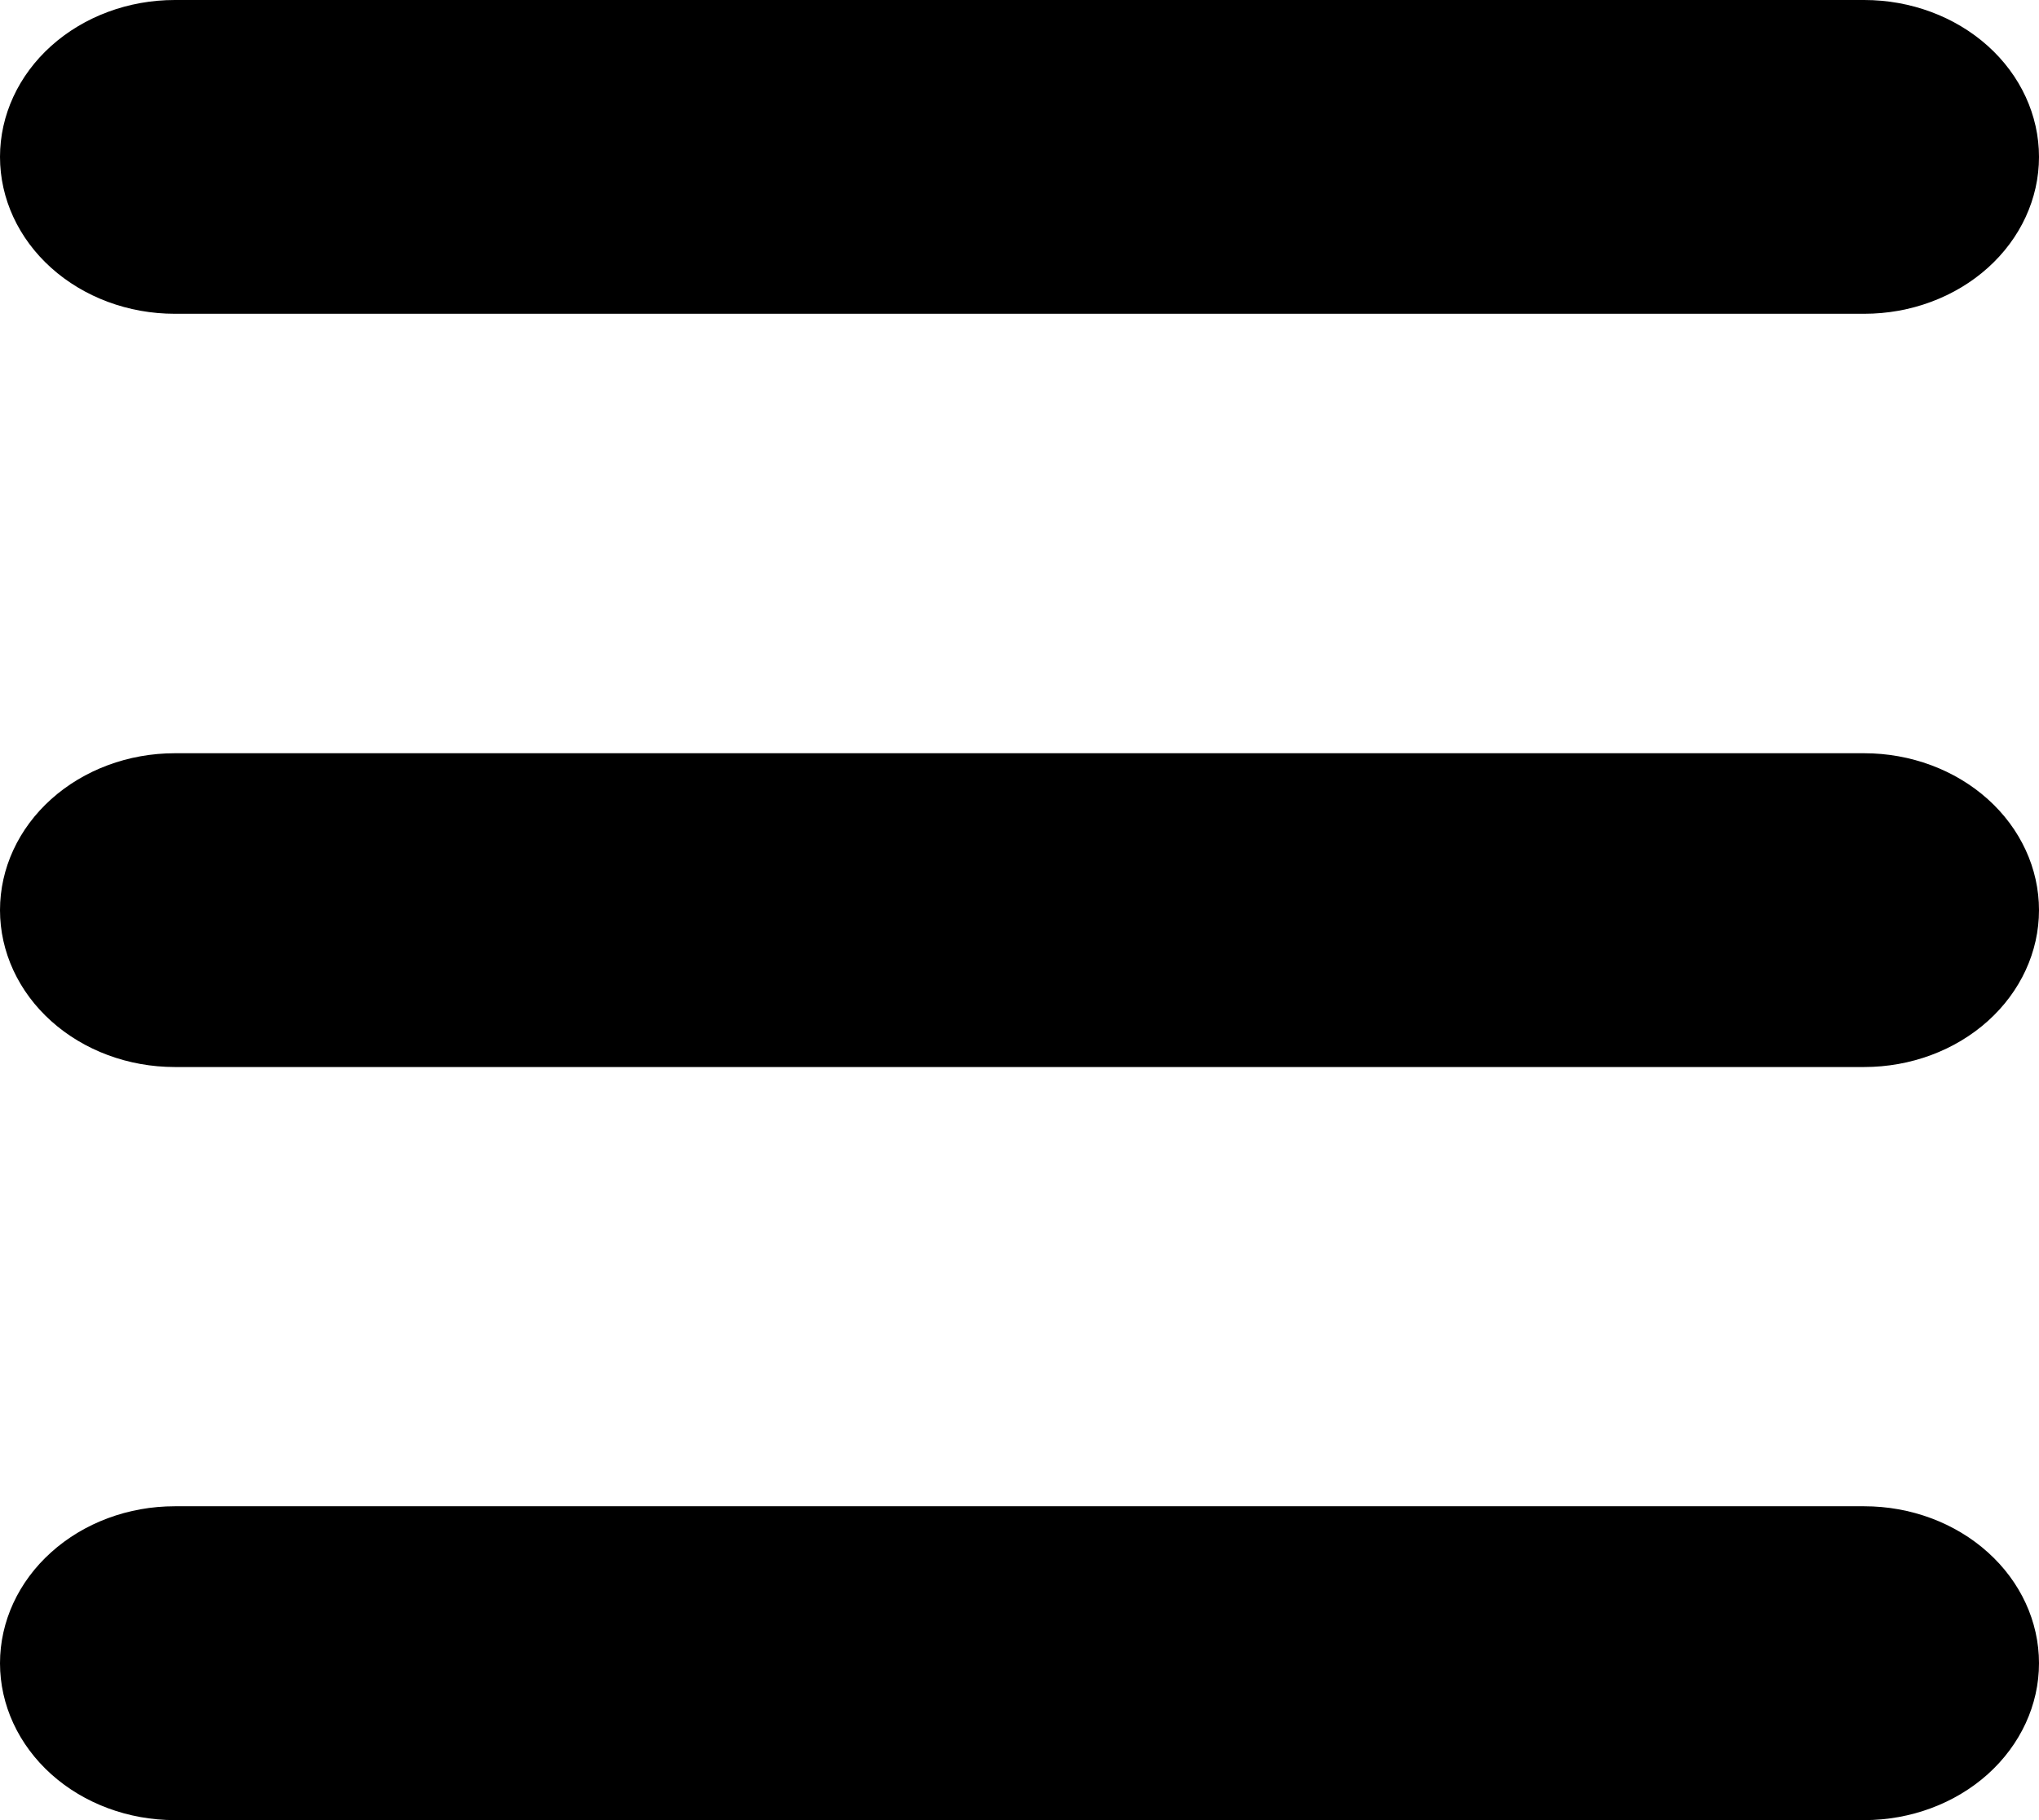 <svg width="28" height="25" viewBox="0 0 28 25" fill="none" xmlns="http://www.w3.org/2000/svg">
<path d="M2.4 4.31H25.6C26.236 4.31 26.847 4.083 27.297 3.679C27.747 3.275 28 2.727 28 2.155C28 1.584 27.747 1.035 27.297 0.631C26.847 0.227 26.236 1.20453e-08 25.6 0H2.4C1.763 1.20453e-08 1.153 0.227 0.703 0.631C0.253 1.035 0 1.584 0 2.155C0 2.727 0.253 3.275 0.703 3.679C1.153 4.083 1.763 4.31 2.4 4.31Z" fill="black"/>
<path d="M25.6 20.689H2.4C1.763 20.689 1.153 20.916 0.703 21.321C0.253 21.725 0 22.273 0 22.845C0 23.416 0.253 23.964 0.703 24.369C1.153 24.773 1.763 25 2.4 25H25.6C26.236 25 26.847 24.773 27.297 24.369C27.747 23.964 28 23.416 28 22.845C28 22.273 27.747 21.725 27.297 21.321C26.847 20.916 26.236 20.689 25.6 20.689Z" fill="black"/>
<path d="M25.6 10.346H2.4C1.763 10.346 1.153 10.573 0.703 10.977C0.253 11.381 0 11.929 0 12.501C0 13.072 0.253 13.621 0.703 14.025C1.153 14.429 1.763 14.656 2.4 14.656H25.6C26.236 14.656 26.847 14.429 27.297 14.025C27.747 13.621 28 13.072 28 12.501C28 11.929 27.747 11.381 27.297 10.977C26.847 10.573 26.236 10.346 25.6 10.346Z" fill="black"/>
</svg>
